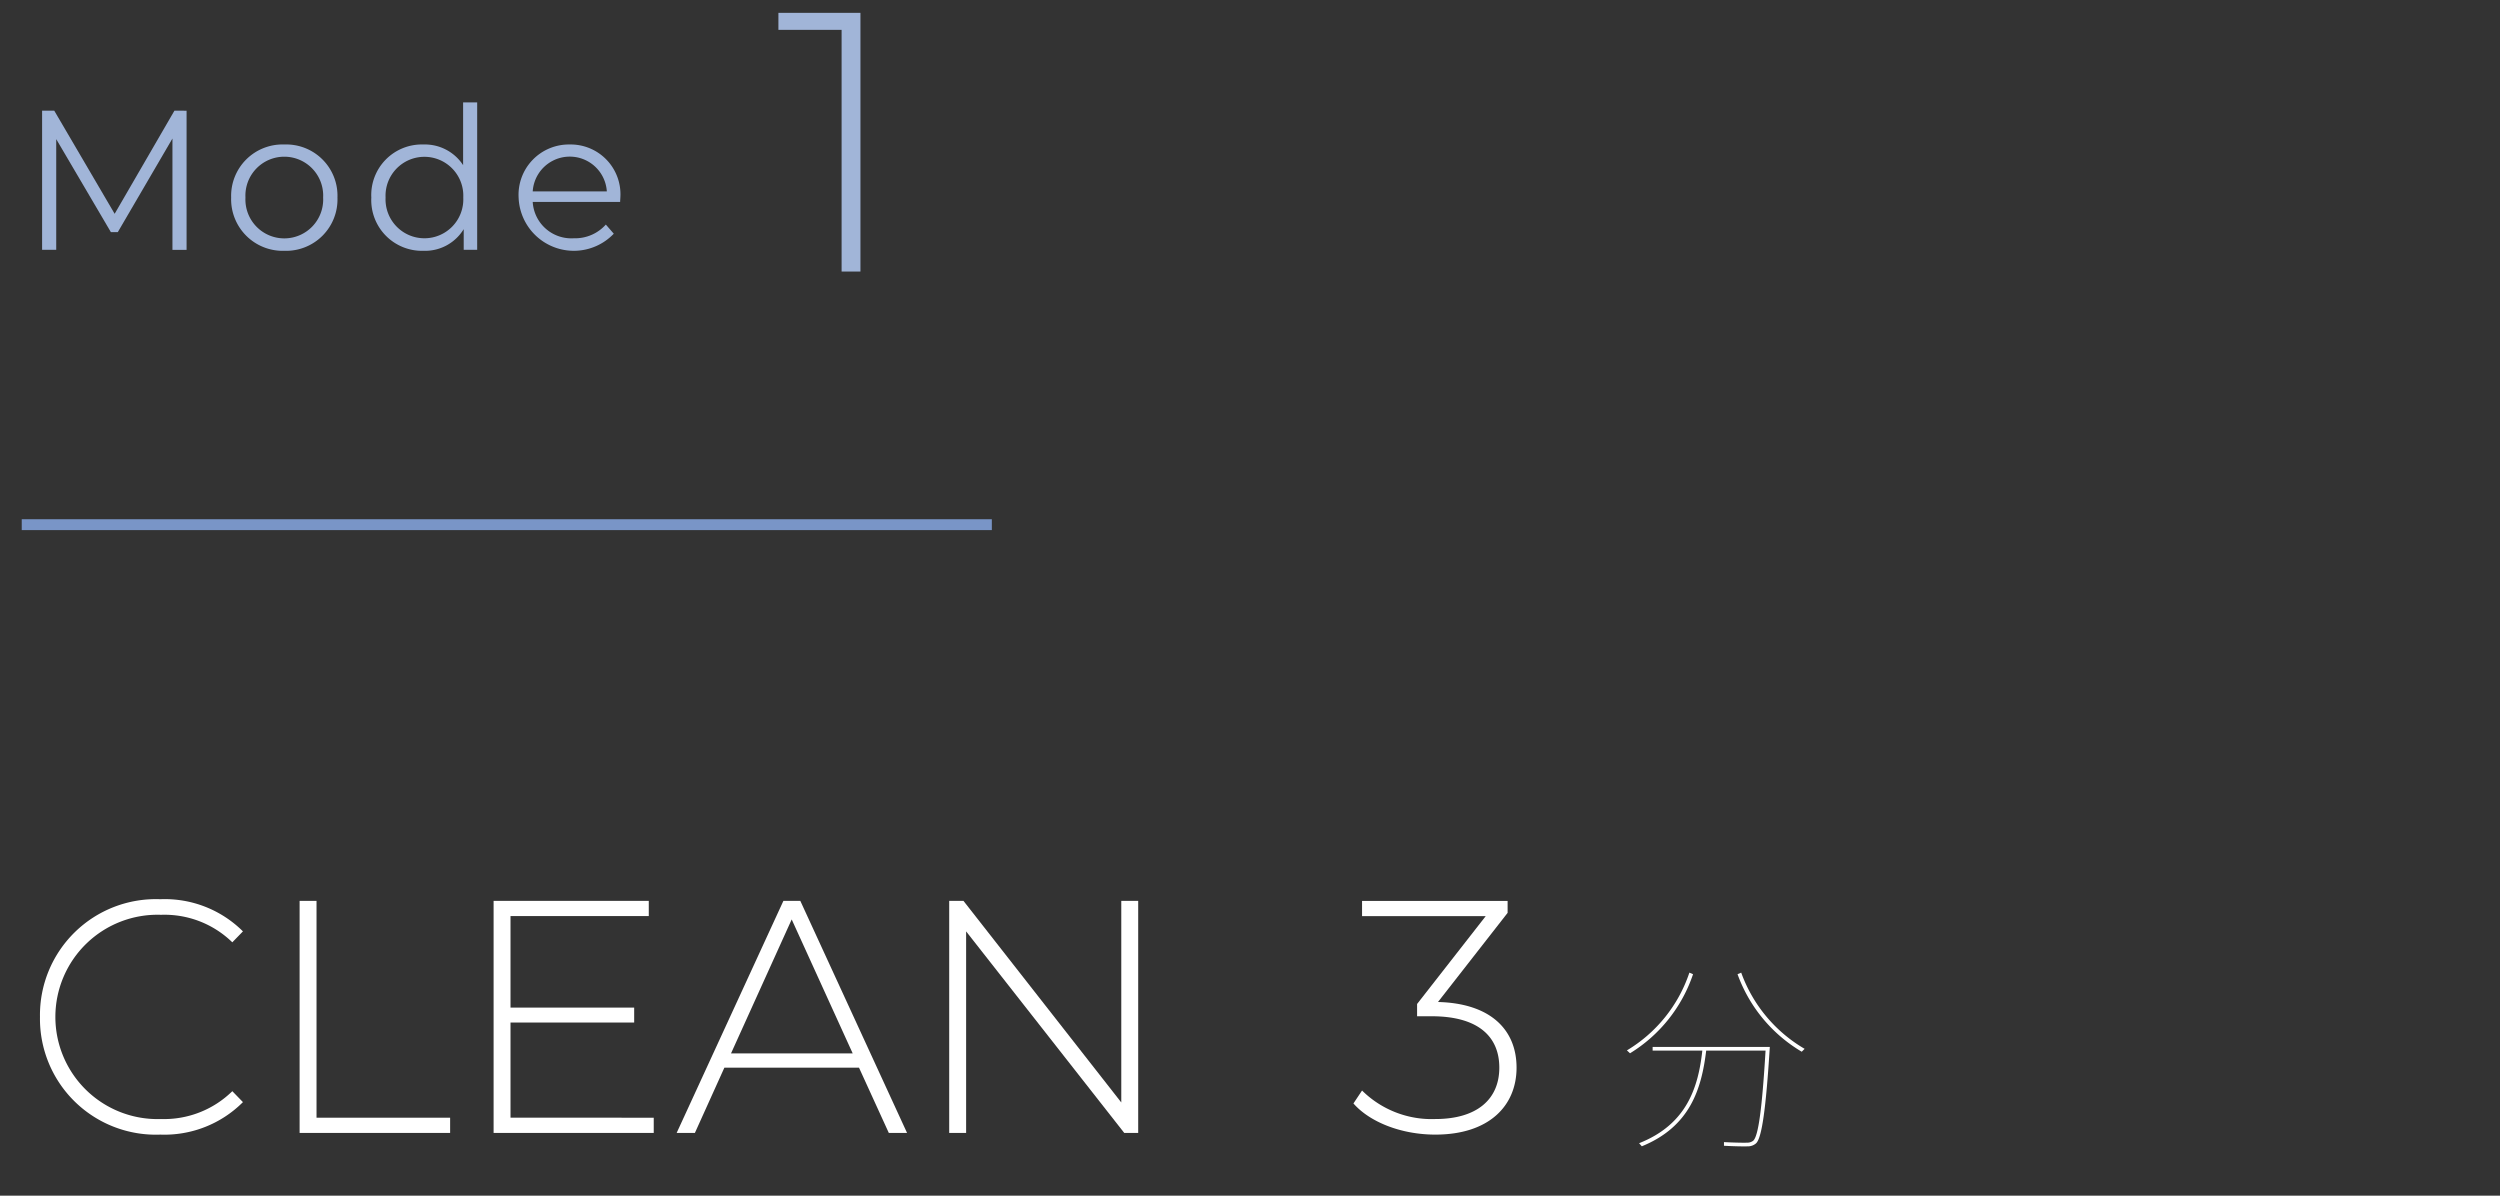 <svg xmlns="http://www.w3.org/2000/svg" width="230" height="110" viewBox="0 0 230 110">
  <rect x="0" y="0" width="230" height="110" fill="#333333" stroke="none"/>
  <defs>
    <style>
      .cls-1 {
        fill: #fff;
      }

      .cls-2 {
        fill: #a1b5d8;
      }

      .cls-3 {
        fill: none;
        stroke: #7995c7;
        stroke-miterlimit: 10;
      }
    </style>
  </defs>
  <g id="design">
    <g>
      <g>
        <path class="cls-1" d="M3.678,93.556A10.663,10.663,0,0,1,14.75,82.728a10.186,10.186,0,0,1,7.6,2.959l-.977,1.006a8.938,8.938,0,0,0-6.557-2.531,9.4,9.4,0,1,0,0,18.789,8.962,8.962,0,0,0,6.557-2.562l.977,1.006a10.2,10.2,0,0,1-7.6,2.989A10.663,10.663,0,0,1,3.678,93.556Z"/>
        <path class="cls-1" d="M27.564,82.88H29.12v19.949H41.412v1.4H27.564Z"/>
        <path class="cls-1" d="M60.144,102.829v1.4H45.411V82.88H59.687v1.4H46.967V92.7H58.344v1.372H46.967v8.754Z"/>
        <path class="cls-1" d="M79.027,98.223H66.644l-2.715,6.009H62.251L72.073,82.88h1.556l9.821,21.352H81.772Zm-.579-1.311L72.836,84.588,67.254,96.912Z"/>
        <path class="cls-1" d="M104.714,82.88v21.352h-1.281L88.883,85.687v18.545H87.327V82.88h1.312l14.519,18.546V82.88Z"/>
        <path class="cls-1" d="M139.523,98.223c0,3.538-2.562,6.161-7.473,6.161-3.142,0-6.039-1.158-7.534-2.867l.793-1.189a9.1,9.1,0,0,0,6.741,2.623c3.844,0,5.887-1.83,5.887-4.728,0-2.867-1.953-4.727-6.222-4.727h-1.343V92.367l6.315-8.083H125.309v-1.4H138.7v1.1l-6.405,8.2C137.144,92.306,139.523,94.746,139.523,98.223Z"/>
        <path class="cls-1" d="M155.761,89.626a13.634,13.634,0,0,1-5.8,7.276l-.285-.267a13.2,13.2,0,0,0,5.747-7.152Zm-4.715,15.834-.249-.285c4.412-1.744,5.444-5.16,5.818-8.522h-4.573v-.338h10.782c-.355,5.622-.729,8.469-1.3,8.9a1.137,1.137,0,0,1-.747.249c-.5.018-1.548-.018-2.171-.053v-.338c.606.035,1.655.07,2.135.053a.889.889,0,0,0,.552-.178c.48-.409.818-2.989,1.139-8.291h-5.462C156.544,100.175,155.494,103.645,151.046,105.46Zm14.98-8.967-.266.266a13.7,13.7,0,0,1-5.907-7.133l.338-.143A13.346,13.346,0,0,0,166.026,96.493Z"/>
      </g>
      <g>
        <g>
          <path class="cls-2" d="M17.165,10.185v12.8h-1.3V12.745l-5.027,8.61H10.2L5.173,12.8V22.982h-1.3v-12.8H4.991l5.557,9.488,5.5-9.488Z"/>
          <path class="cls-2" d="M21.266,18.174a4.73,4.73,0,0,1,4.9-4.881,4.714,4.714,0,0,1,4.88,4.881,4.729,4.729,0,0,1-4.88,4.9A4.745,4.745,0,0,1,21.266,18.174Zm8.463,0a3.578,3.578,0,1,0-7.147,0,3.578,3.578,0,1,0,7.147,0Z"/>
          <path class="cls-2" d="M43.9,9.418V22.982H42.661v-1.9a4.166,4.166,0,0,1-3.711,1.992,4.666,4.666,0,0,1-4.789-4.9,4.651,4.651,0,0,1,4.789-4.881,4.2,4.2,0,0,1,3.656,1.9V9.418Zm-1.279,8.756a3.578,3.578,0,1,0-7.148,0,3.578,3.578,0,1,0,7.148,0Z"/>
          <path class="cls-2" d="M57.053,18.576H49.01a3.559,3.559,0,0,0,3.784,3.345,3.789,3.789,0,0,0,2.943-1.261l.731.841a5.083,5.083,0,0,1-8.756-3.327,4.631,4.631,0,0,1,4.7-4.881,4.582,4.582,0,0,1,4.661,4.881C57.071,18.284,57.053,18.43,57.053,18.576Zm-8.043-.969h6.818a3.416,3.416,0,0,0-6.818,0Z"/>
        </g>
        <path class="cls-2" d="M79.161,1.182v23.8H77.427V2.746H71.614V1.182Z"/>
        <line class="cls-3" x1="2" y1="48.269" x2="91.249" y2="48.269"/>
      </g>
    </g>
  </g>
</svg>
